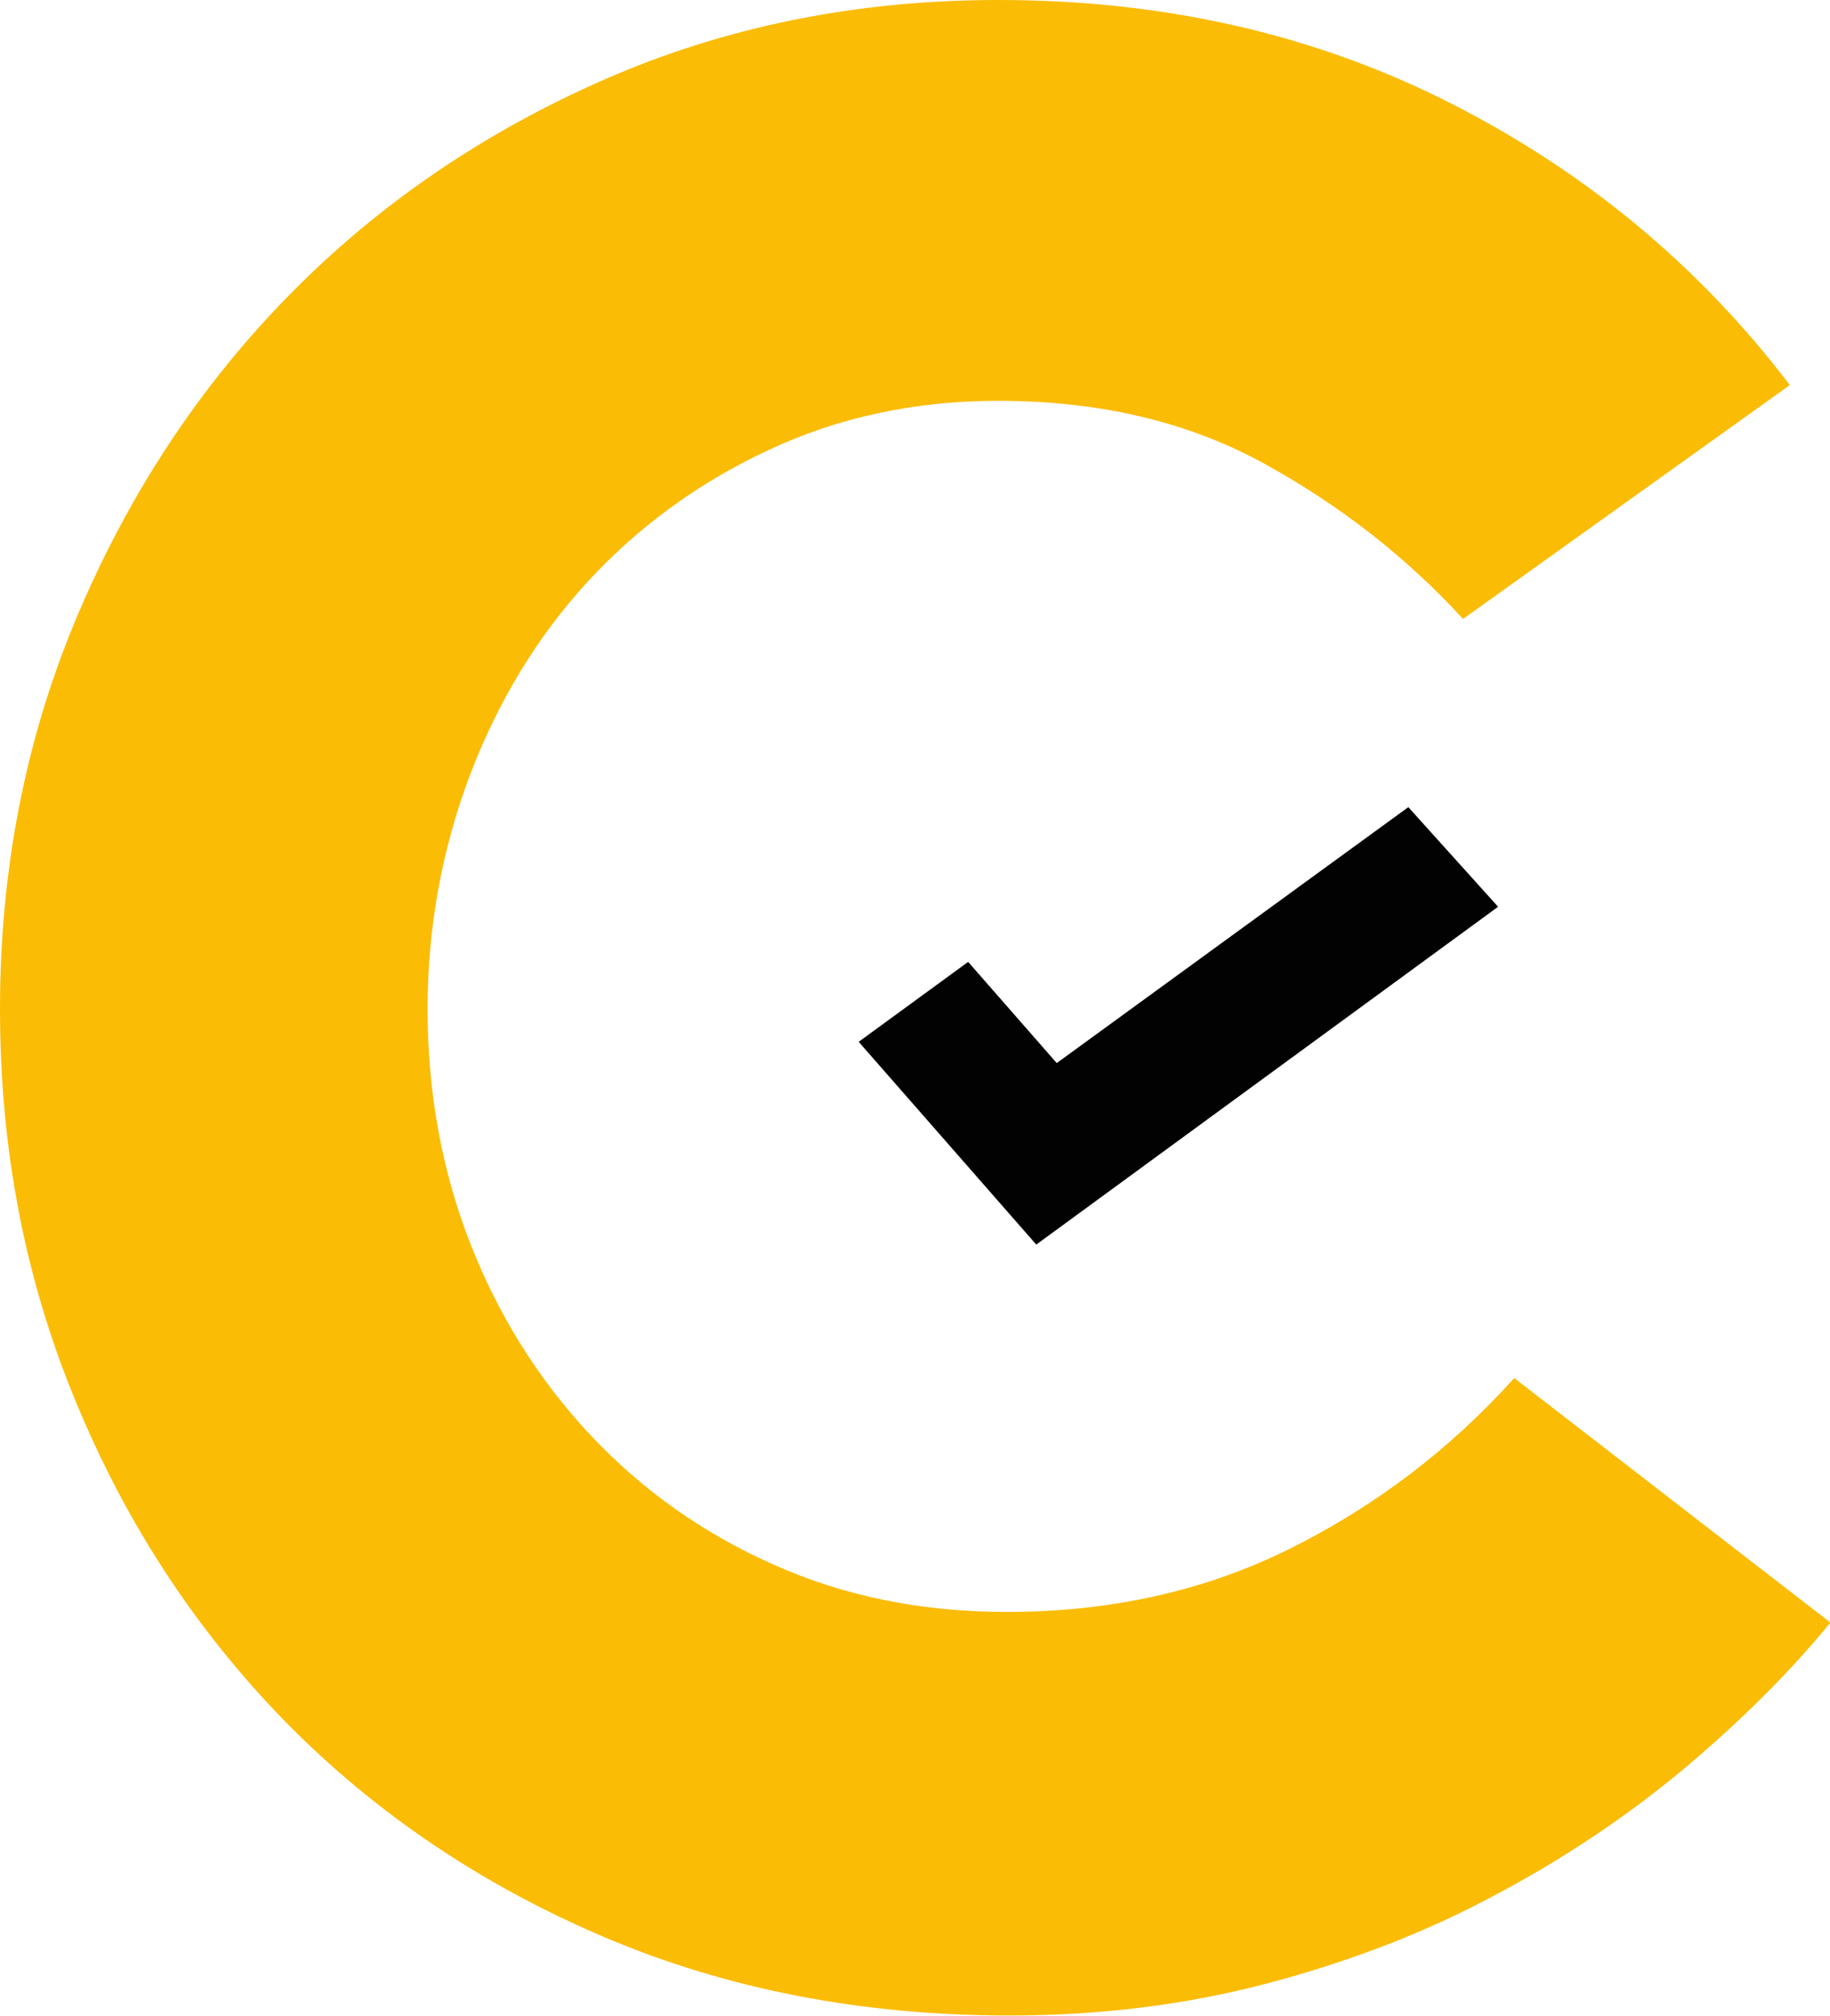 <!-- Generator: Adobe Illustrator 25.0.0, SVG Export Plug-In  -->
<svg version="1.1" xmlns="http://www.w3.org/2000/svg" xmlns:xlink="http://www.w3.org/1999/xlink" x="0px" y="0px" width="464.8px"
	 height="512px" viewBox="0 0 464.8 512" style="overflow:visible;enable-background:new 0 0 464.8 512;" xml:space="preserve">
<style type="text/css">
	.st0{fill-rule:evenodd;clip-rule:evenodd;fill:#020202;}
	.st1{fill-rule:evenodd;clip-rule:evenodd;fill:#FBBC05;}
</style>
<defs>
</defs>
<polygon class="st0" points="263.2,316.1 218.1,264.6 245.9,244.3 268.4,270 357.7,205 380.5,230.3 "/>
<path class="st1" d="M108.6,256.3c0,21.1,3.6,40.9,10.8,59.4c7.2,18.4,17.3,34.6,30.4,48.6c13,13.9,28.5,25,46.5,33
	c18,8.1,37.8,12.1,59.4,12.1c26.5,0,50.6-5.4,72.2-16.2c21.6-10.8,40.5-25.2,56.7-43.2l80.3,62.1c-10.3,12.6-22.6,24.8-36.8,36.8
	c-14.2,11.9-30,22.6-47.6,32c-17.5,9.5-36.8,17-57.7,22.6c-20.9,5.6-43.1,8.4-66.4,8.4c-37.3,0-71.6-6.6-102.9-19.9
	c-31.2-13.3-58.2-31.5-80.9-54.6c-22.7-23.2-40.5-50.3-53.3-81.3C6.4,325.1,0,291.9,0,256.3c0-35.5,6.5-68.8,19.6-99.8
	c13.1-31,30.9-58.1,53.6-81.3c22.7-23.2,49.5-41.5,80.3-55C184.3,6.7,217.7,0,253.6,0c42.3,0,80.6,8.8,115,26.3
	c34.4,17.5,63.1,41.4,86,71.5l-83,59.4c-14.4-15.7-31.3-28.9-50.6-39.5c-19.3-10.6-41.8-15.9-67.5-15.9c-21.1,0-40.6,4.2-58.3,12.5
	c-17.8,8.3-33.1,19.5-45.9,33.4c-12.8,13.9-22.8,30.4-30,49.3C112.2,215.9,108.6,235.7,108.6,256.3z"/>
</svg>
